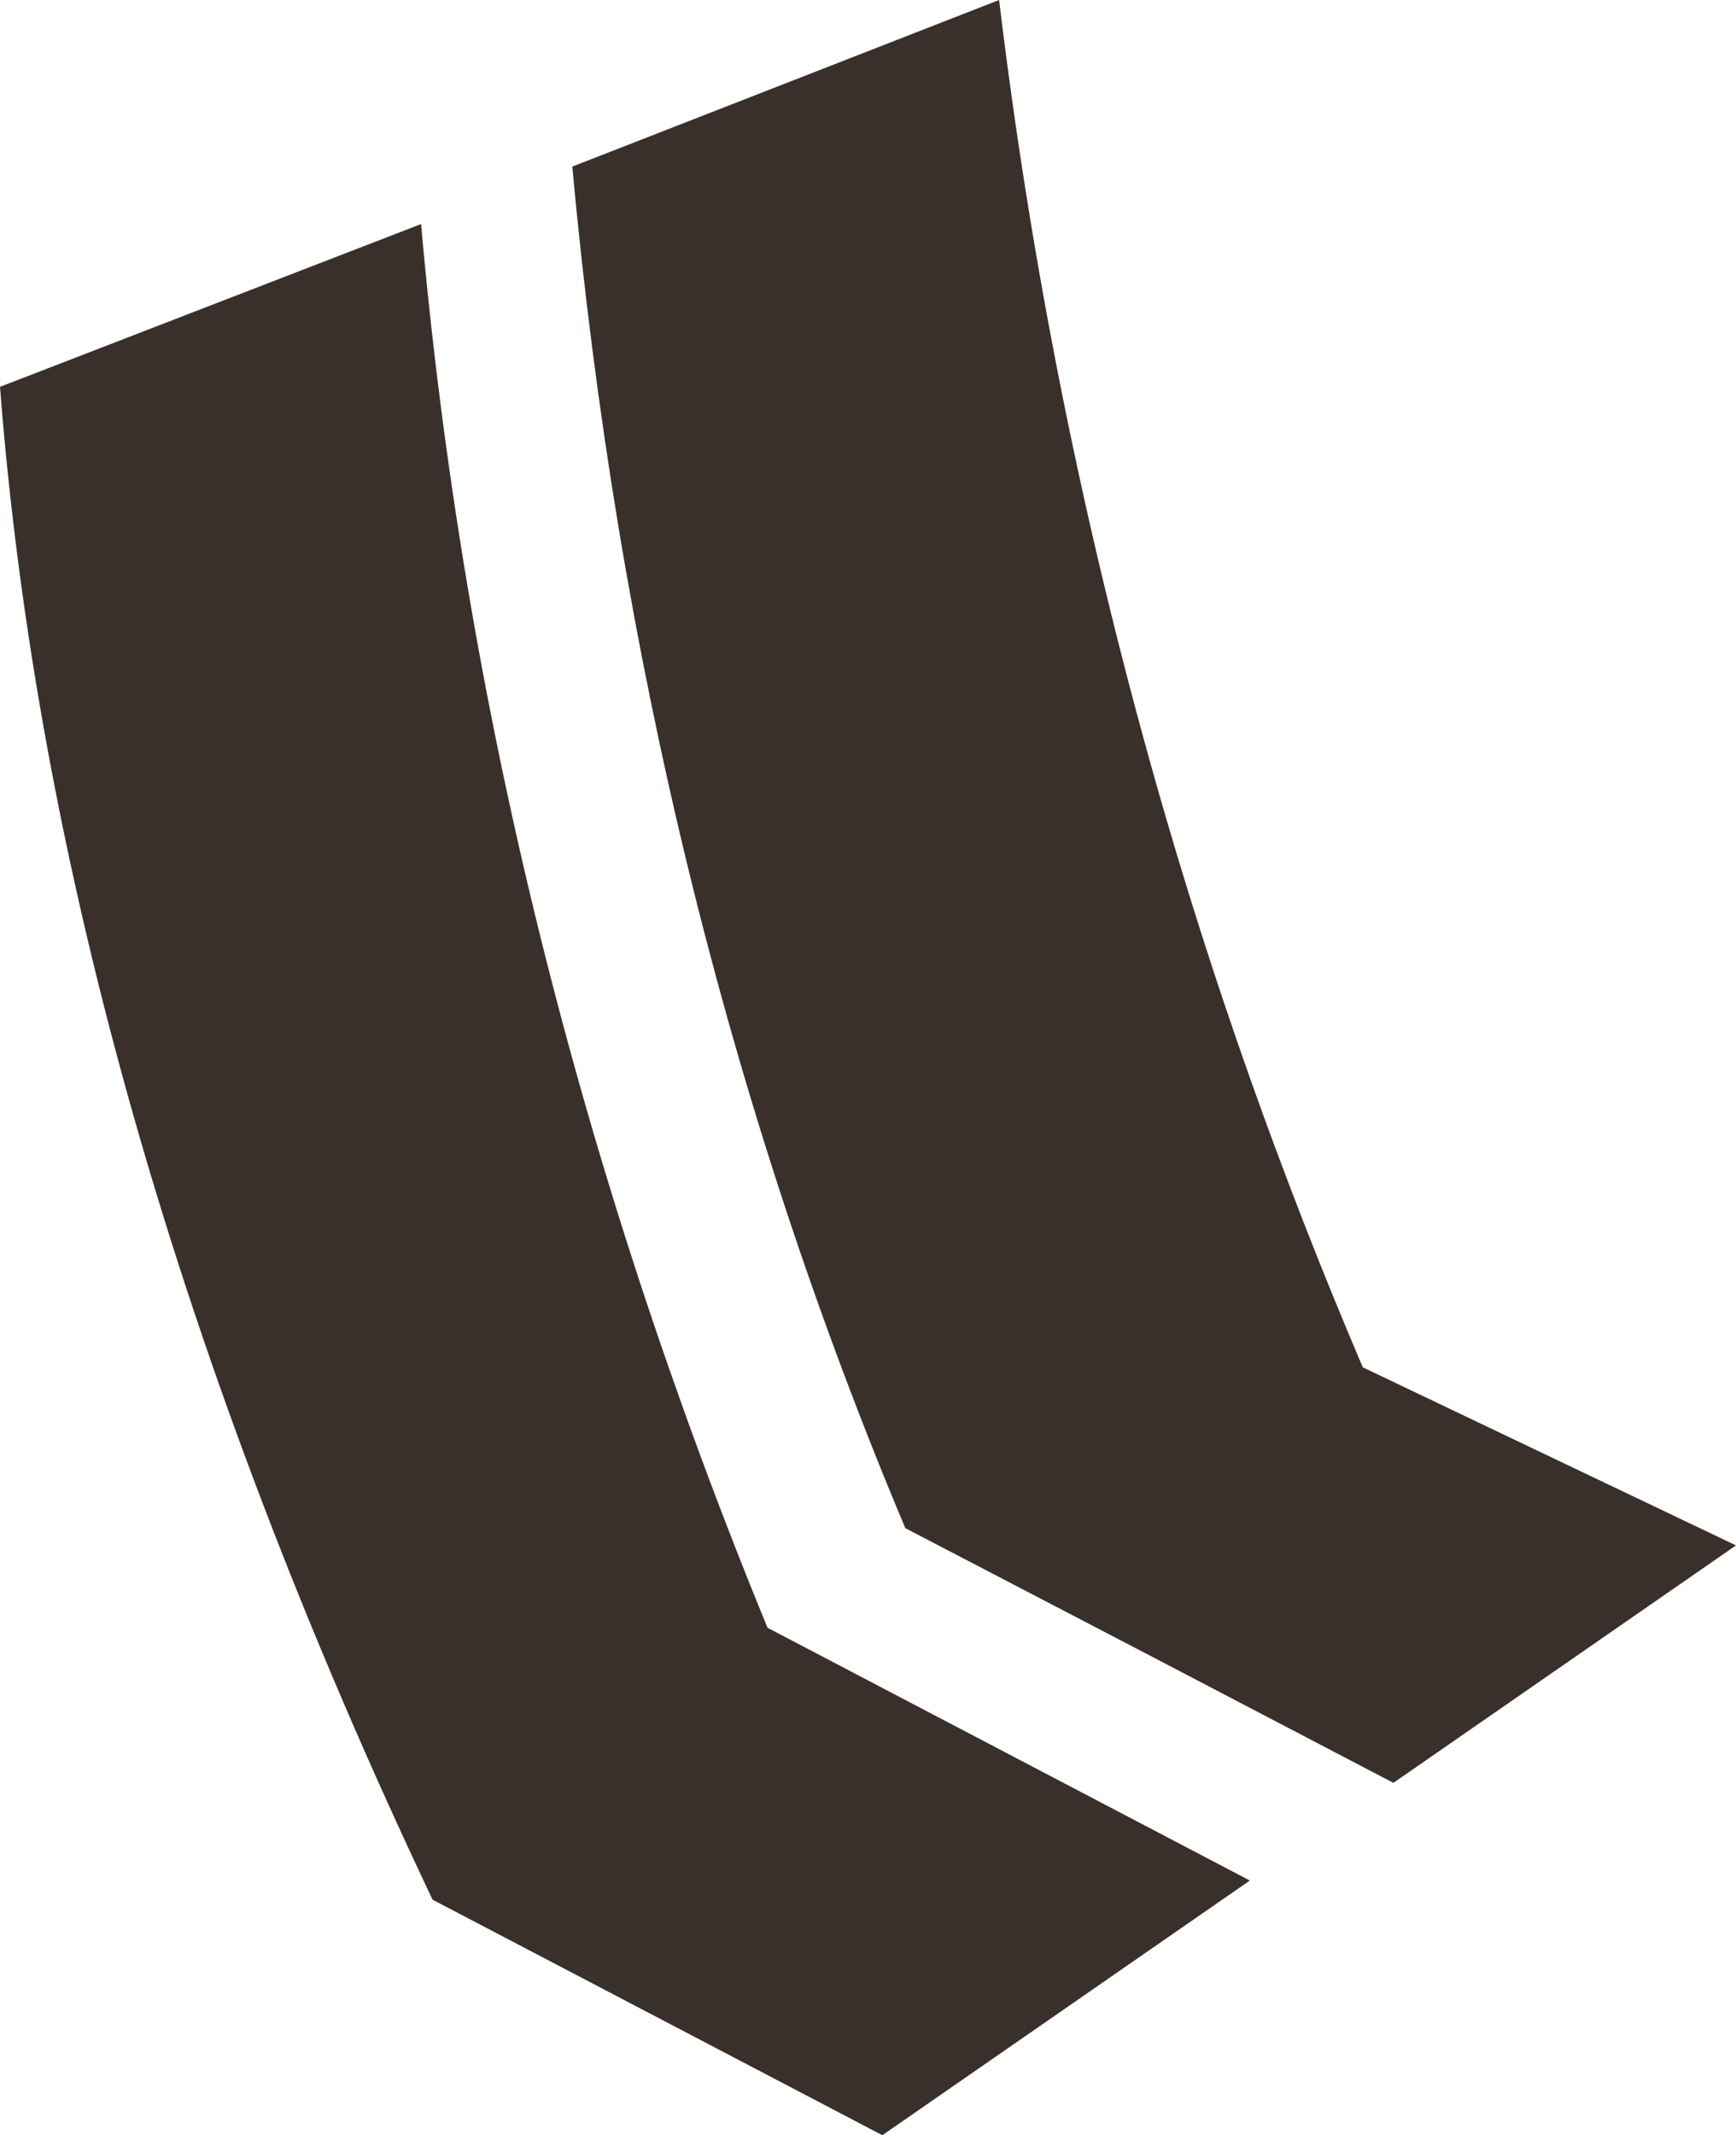 <?xml version="1.0" encoding="UTF-8" standalone="no"?>
<svg xmlns:xlink="http://www.w3.org/1999/xlink" height="55.75px" width="45.35px" xmlns="http://www.w3.org/2000/svg">
  <g transform="matrix(1.0, 0.0, 0.0, 1.0, 32.05, 38.65)">
    <path d="M-21.05 -32.8 Q-19.4 -14.15 -12.0 3.85 L0.6 10.45 -9.0 17.1 -20.75 10.95 Q-30.6 -9.8 -32.05 -28.55 L-21.05 -32.8 M-5.95 -38.65 Q-4.7 -28.25 -1.85 -18.2 0.35 -10.45 3.55 -2.95 L13.3 1.7 4.35 7.9 Q-2.05 4.55 -8.4 1.25 -15.35 -15.25 -17.1 -34.3 L-5.95 -38.65" fill="#39302b" fill-rule="evenodd" stroke="none"/>
  </g>
</svg>
